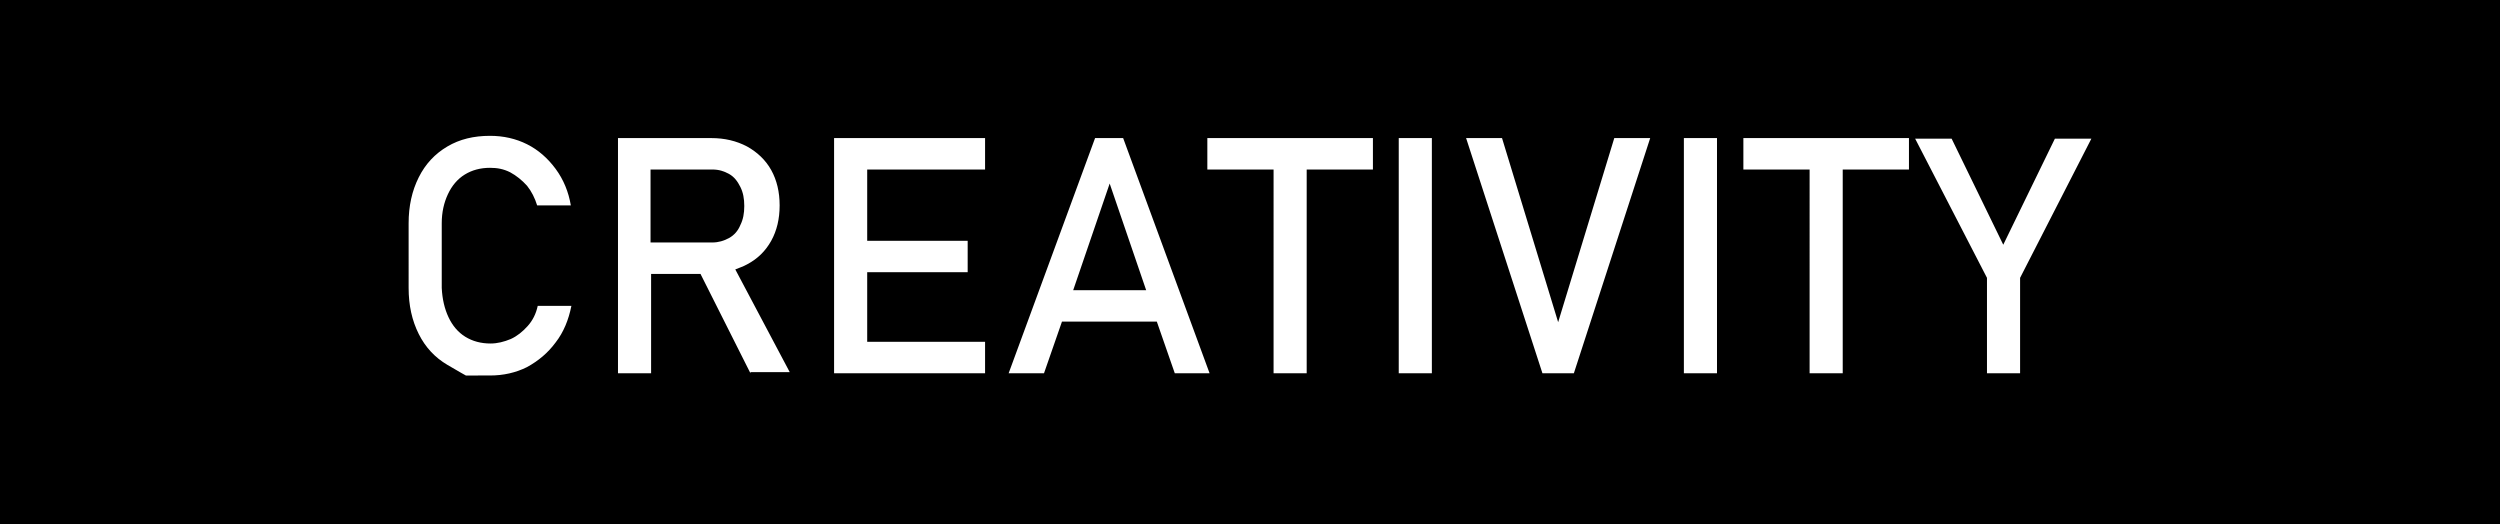 <?xml version="1.0" encoding="utf-8"?>
<!-- Generator: Adobe Illustrator 23.0.6, SVG Export Plug-In . SVG Version: 6.00 Build 0)  -->
<svg version="1.1" id="レイヤー_1" xmlns="http://www.w3.org/2000/svg" xmlns:xlink="http://www.w3.org/1999/xlink" x="0px"
	 y="0px" viewBox="0 0 445.4 93.4" style="enable-background:new 0 0 445.4 93.4;" xml:space="preserve">
<g>
	<path d="M131.9,40.1c0.5-1,0.7-2.1,0.7-3.4c0-1.3-0.2-2.4-0.7-3.4c-0.5-1-1.1-1.8-2-2.3c-0.9-0.5-1.8-0.8-3-0.8h-11v13h11
		c1.1,0,2.1-0.3,3-0.8C130.8,41.9,131.5,41.1,131.9,40.1z"/>
	<path d="M0,0v93.4h445.4V0H0z M79.9,56.5c0.7,1.5,1.7,2.7,3,3.5c1.3,0.8,2.8,1.2,4.5,1.2c1.2,0,2.4-0.3,3.6-0.8
		c1.1-0.5,2.1-1.3,3-2.3c0.9-1,1.5-2.2,1.8-3.6h6c-0.5,2.5-1.4,4.7-2.8,6.5c-1.4,1.9-3.1,3.3-5.1,4.4c-2,1-4.2,1.5-6.6,1.5H83
		c0,0-1.1-0.6-3.3-1.9c-2.2-1.3-3.9-3.1-5.1-5.5c-1.2-2.4-1.8-5.1-1.8-8.2V39.8c0-3.1,0.6-5.8,1.8-8.2c1.2-2.4,2.9-4.2,5.1-5.5
		c2.2-1.3,4.7-1.9,7.6-1.9c2.4,0,4.6,0.5,6.6,1.5c2,1,3.7,2.5,5.1,4.4c1.4,1.9,2.3,4.1,2.7,6.5h-6c-0.4-1.3-1-2.5-1.8-3.5
		c-0.9-1-1.9-1.8-3-2.4c-1.2-0.6-2.3-0.8-3.6-0.8c-1.7,0-3.2,0.4-4.5,1.2c-1.3,0.8-2.3,2-3,3.5c-0.7,1.5-1.1,3.2-1.1,5.2v11.5
		C78.8,53.3,79.2,55,79.9,56.5z M133.7,66.5l-8.9-17.7H116v17.7h-5.9V24.6h16.6c2.4,0,4.5,0.5,6.4,1.5c1.8,1,3.3,2.4,4.3,4.2
		c1,1.8,1.5,3.9,1.5,6.3c0,2.4-0.5,4.5-1.5,6.3c-1,1.8-2.4,3.2-4.3,4.2c-0.7,0.4-1.4,0.6-2.1,0.9l9.7,18.3H133.7z M175.5,30.2h-21
		v12.7h17.9v5.6h-17.9v12.4h21v5.6h-26.9V24.6h26.9V30.2z M209.3,66.5l-3.2-9.2h-16.9l-3.2,9.2h-6.3l15.4-41.9h5l15.4,41.9H209.3z
		 M244.6,30.2h-11.8v36.3h-5.9V30.2h-11.8v-5.6h29.5V30.2z M255.1,66.5h-5.9V24.6h5.9V66.5z M280.4,66.5h-5.6l-13.6-41.9h6.4
		l10,32.8l10-32.8h6.4L280.4,66.5z M305.9,66.5h-5.9V24.6h5.9V66.5z M340.1,30.2h-11.8v36.3h-5.9V30.2h-11.8v-5.6h29.5V30.2z
		 M359.9,49.5v17H354v-17l-12.8-24.8h6.5l9.2,18.9l9.2-18.9h6.5L359.9,49.5z"/>
	<polygon points="191.2,51.7 204.2,51.7 197.7,32.7 	"/>
</g>
</svg>
